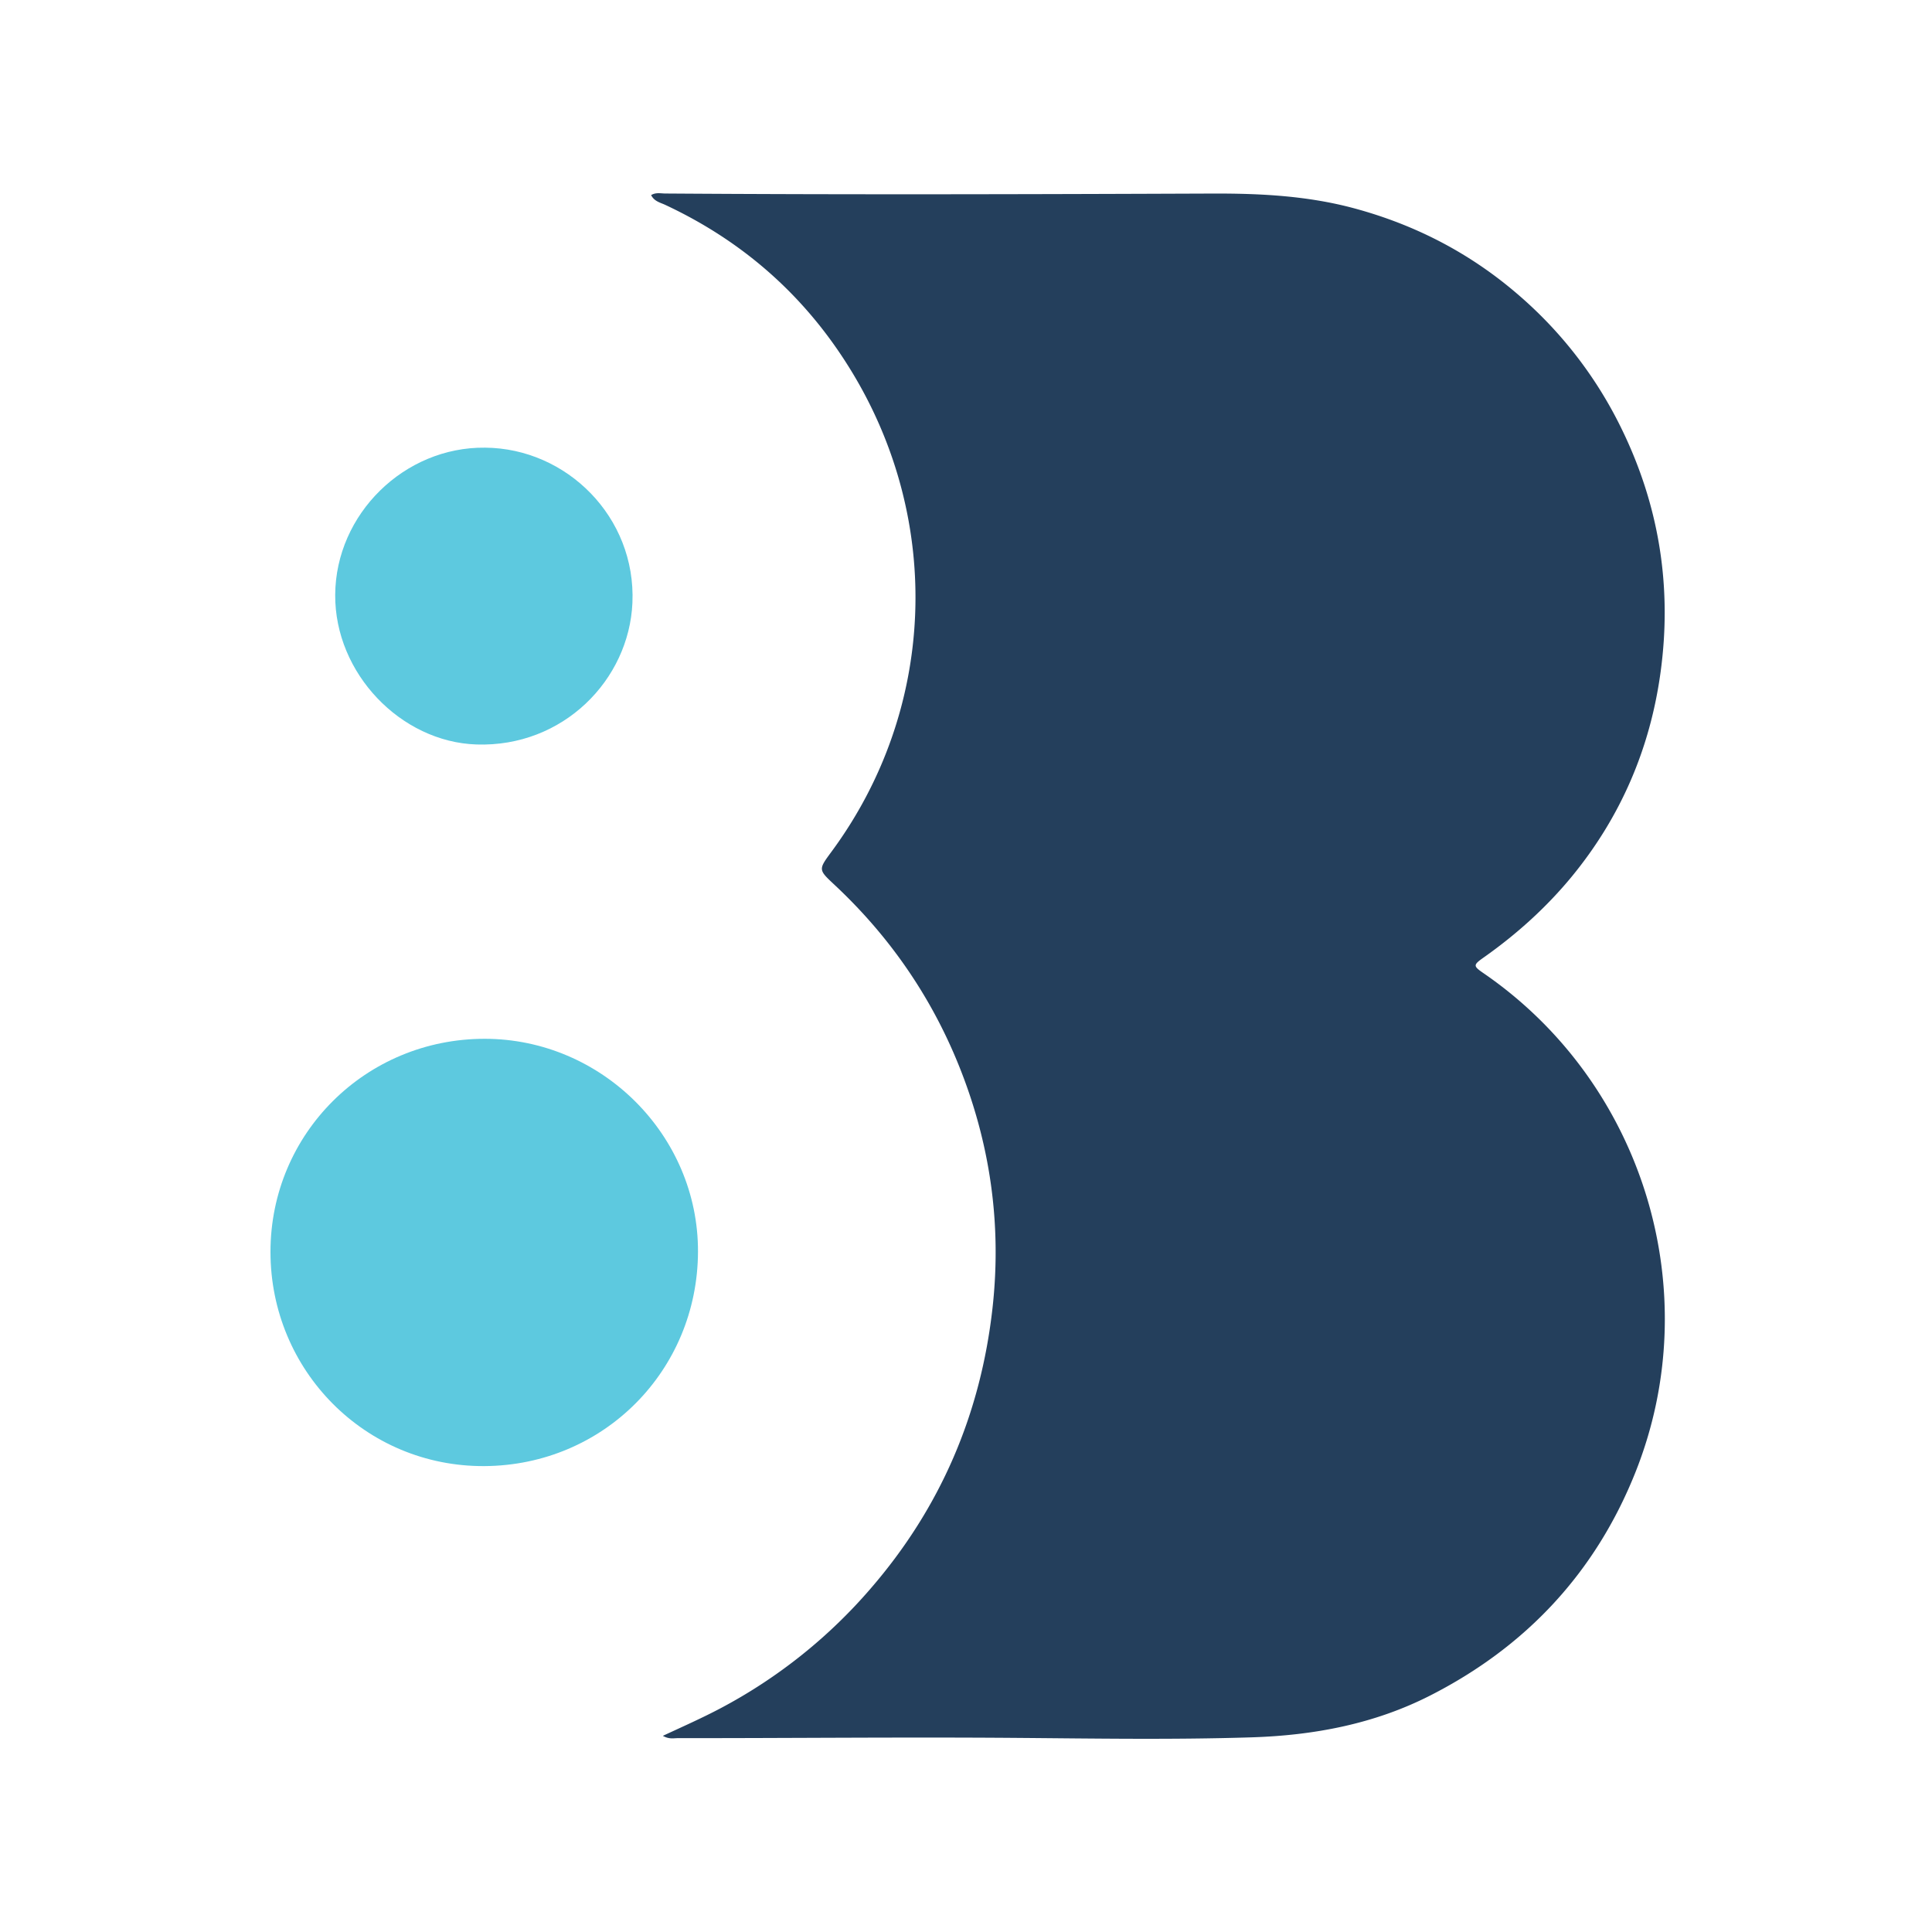 <svg xmlns="http://www.w3.org/2000/svg" width="100" height="100" fill="none"><g clip-path="url(#a)"><path fill="#243F5C" d="M34.308 89.847c1.066-.495 2.049-.93 3-1.434a26.744 26.744 0 0 0 7.744-6.176c3.632-4.193 5.71-9.053 6.322-14.55.481-4.338-.127-8.544-1.76-12.576-1.441-3.56-3.59-6.663-6.399-9.293-.86-.805-.87-.794-.178-1.733 5.392-7.305 5.805-17.043 1.04-24.863-2.34-3.843-5.563-6.71-9.642-8.617-.254-.119-.568-.178-.733-.506.24-.15.496-.085.73-.083 9.45.066 18.9.038 28.35.002 2.457-.008 4.909.117 7.305.763 3.214.867 6.078 2.36 8.593 4.557a21.594 21.594 0 0 1 5.195 6.738c1.99 4.021 2.683 8.26 2.077 12.708-.538 3.953-2.06 7.494-4.587 10.575-1.32 1.605-2.863 2.997-4.568 4.199-.56.394-.551.443.006.826 8.28 5.697 11.573 16.498 7.841 25.836-2.072 5.186-5.663 9.02-10.627 11.545-2.894 1.472-6.017 2.059-9.25 2.16-4.068.128-8.134.06-12.2.028-5.826-.046-11.65.017-17.477.013-.223 0-.458.066-.782-.12v.001Z"/><path fill="#5DC9DF" d="M25.085 53.768c6.051 0 11.064 4.983 11.043 11.025-.023 6.147-4.88 11.052-11.05 11.092-6.16.038-11.082-4.94-11.078-11.096.004-6.12 4.934-11.021 11.085-11.021ZM25.108 23.171c4.215.03 7.82 3.587 7.626 8.034-.174 3.982-3.583 7.48-8.077 7.329-3.909-.131-7.335-3.682-7.307-7.75.027-4.178 3.578-7.662 7.758-7.613Z"/></g><defs><clipPath id="a"><path fill="#fff" d="M0 0h100v100H0z"/></clipPath></defs></svg>